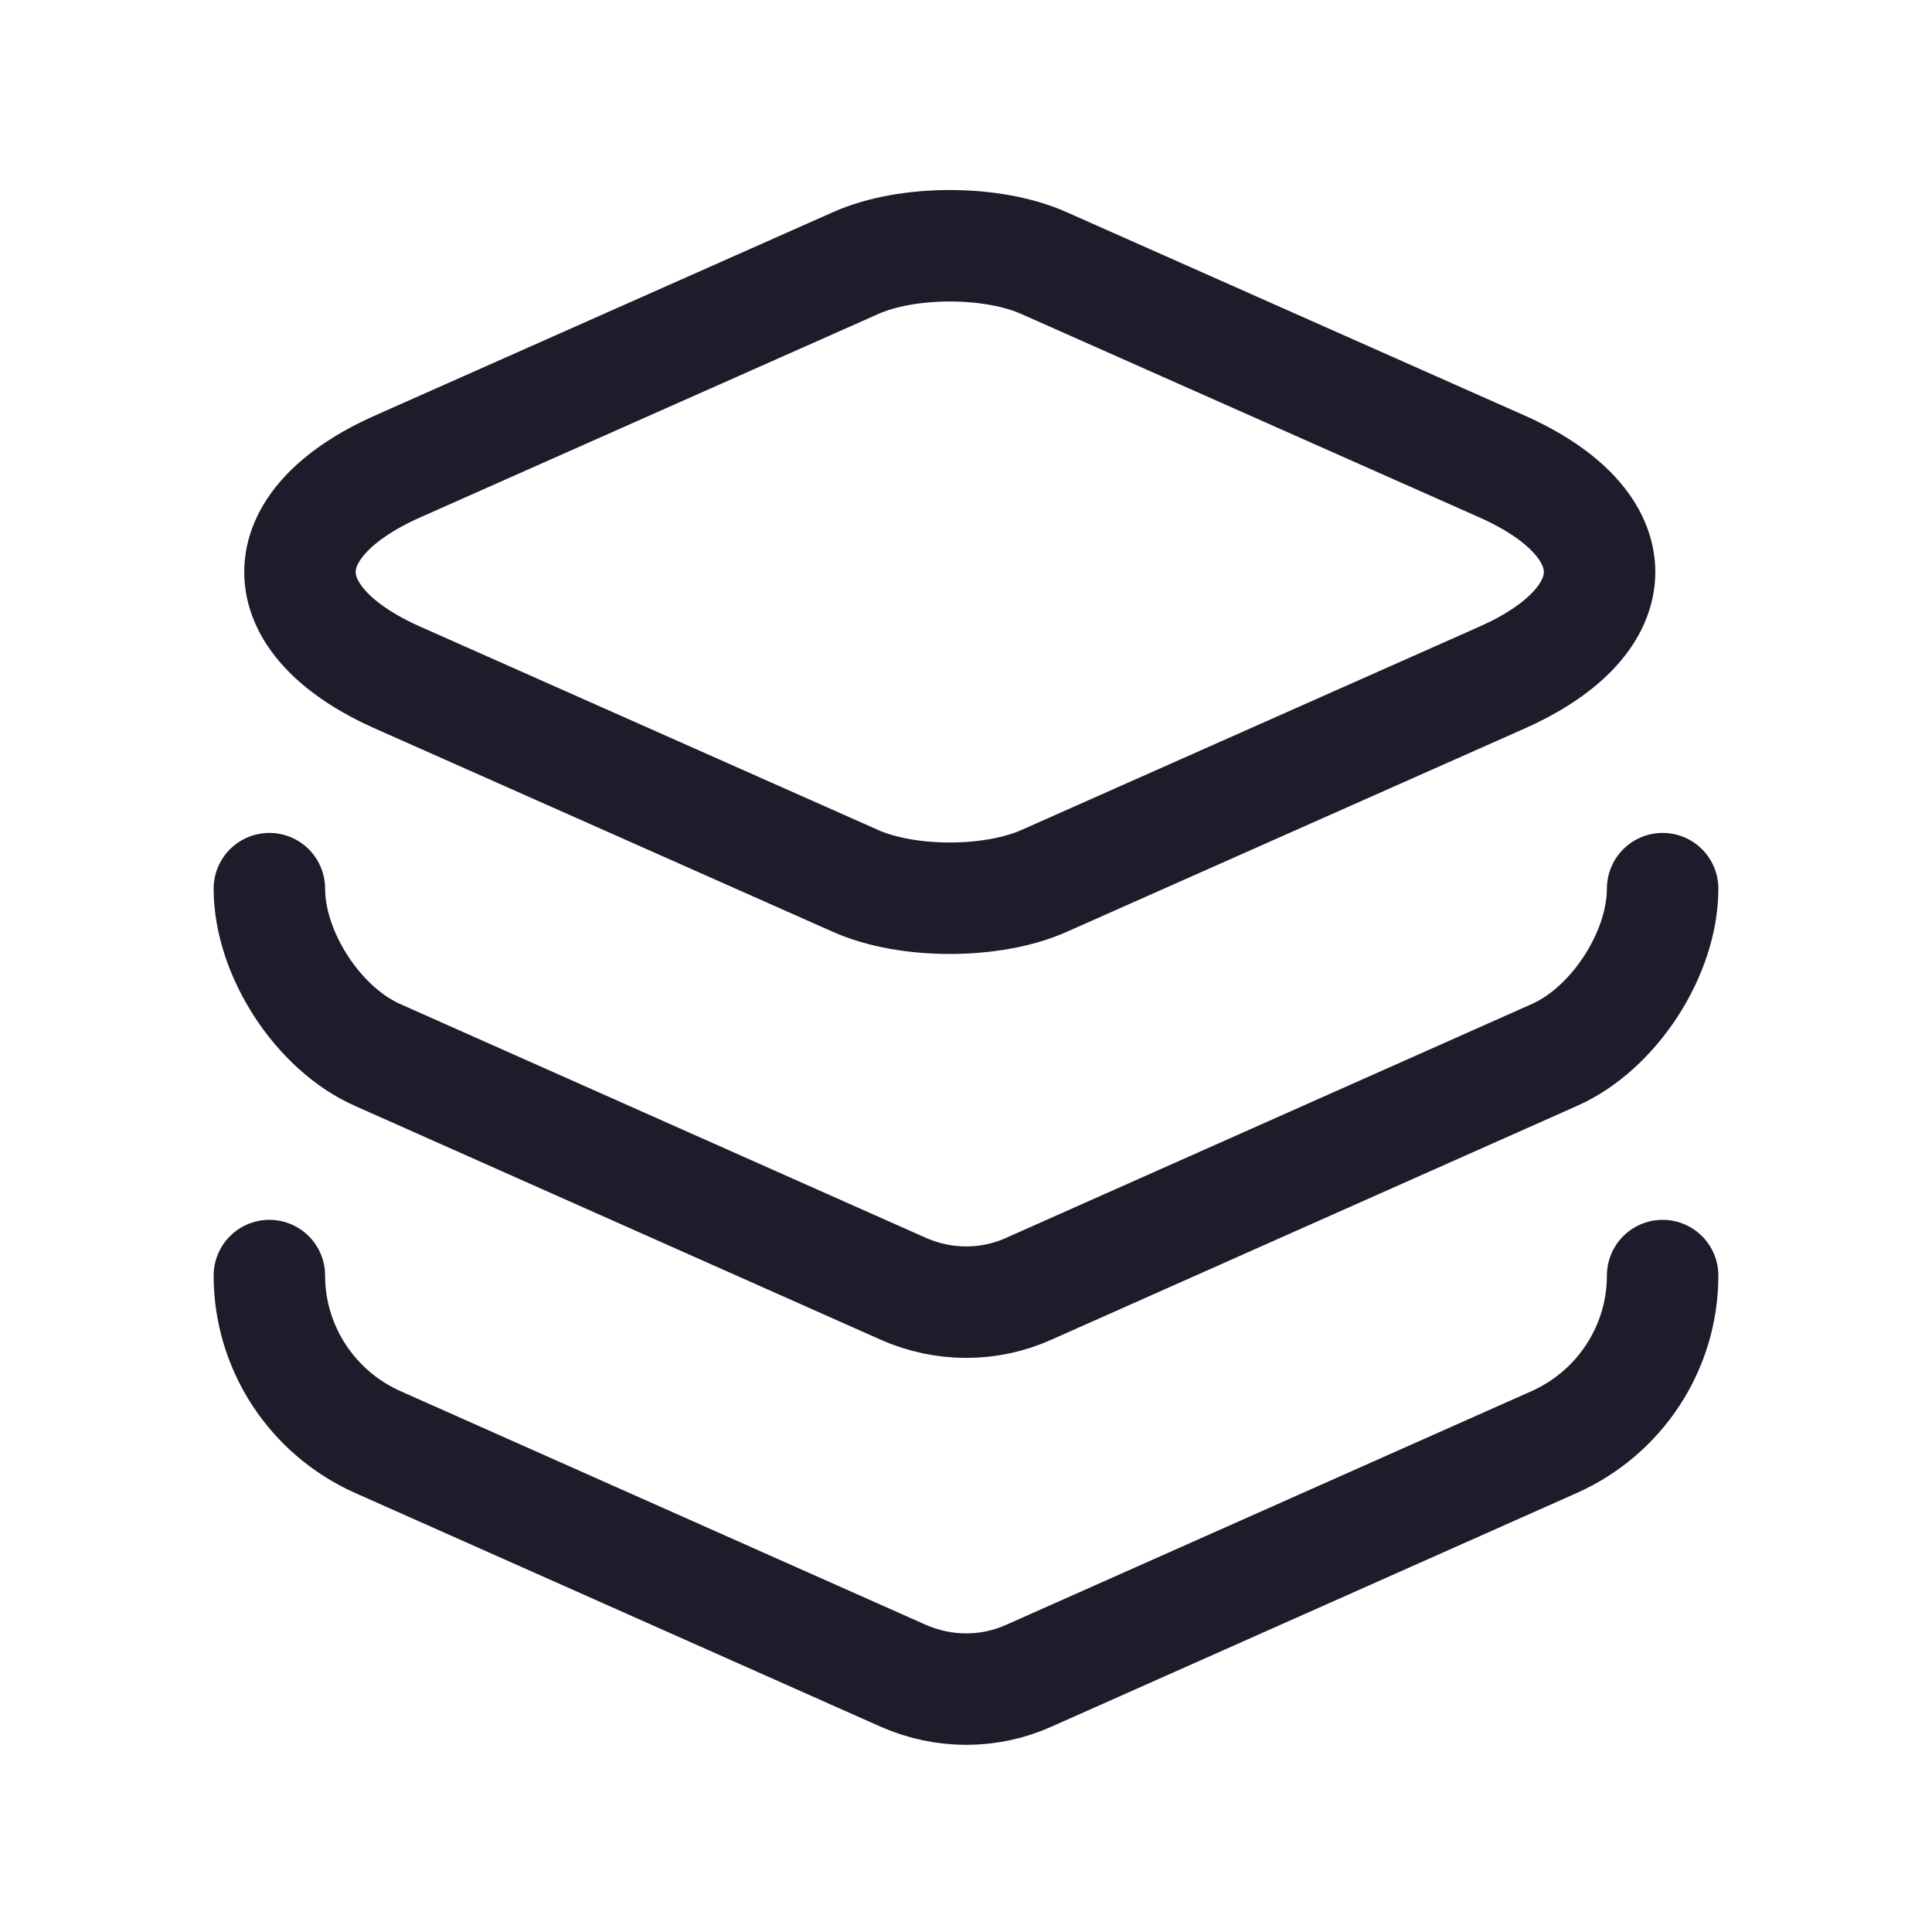 <svg width="26" height="26" viewBox="0 0 26 26" fill="none" xmlns="http://www.w3.org/2000/svg">
<path d="M14.053 3.542L20.199 6.271C21.969 7.052 21.969 8.344 20.199 9.125L14.053 11.854C13.355 12.166 12.209 12.166 11.511 11.854L5.365 9.125C3.594 8.344 3.594 7.052 5.365 6.271L11.511 3.542C12.209 3.229 13.355 3.229 14.053 3.542Z" stroke="#201B2B" stroke-width="1.5" stroke-linecap="round" stroke-linejoin="round"/>
<path d="M3.625 11.959C3.625 12.834 4.281 13.844 5.083 14.198L12.156 17.344C12.698 17.584 13.312 17.584 13.844 17.344L20.917 14.198C21.719 13.844 22.375 12.834 22.375 11.959" stroke="#201B2B" stroke-width="1.5" stroke-linecap="round" stroke-linejoin="round"/>
<path d="M3.625 17.166C3.625 18.135 4.198 19.01 5.083 19.406L12.156 22.552C12.698 22.791 13.312 22.791 13.844 22.552L20.917 19.406C21.802 19.01 22.375 18.135 22.375 17.166" stroke="#201B2B" stroke-width="1.5" stroke-linecap="round" stroke-linejoin="round"/>
</svg>
